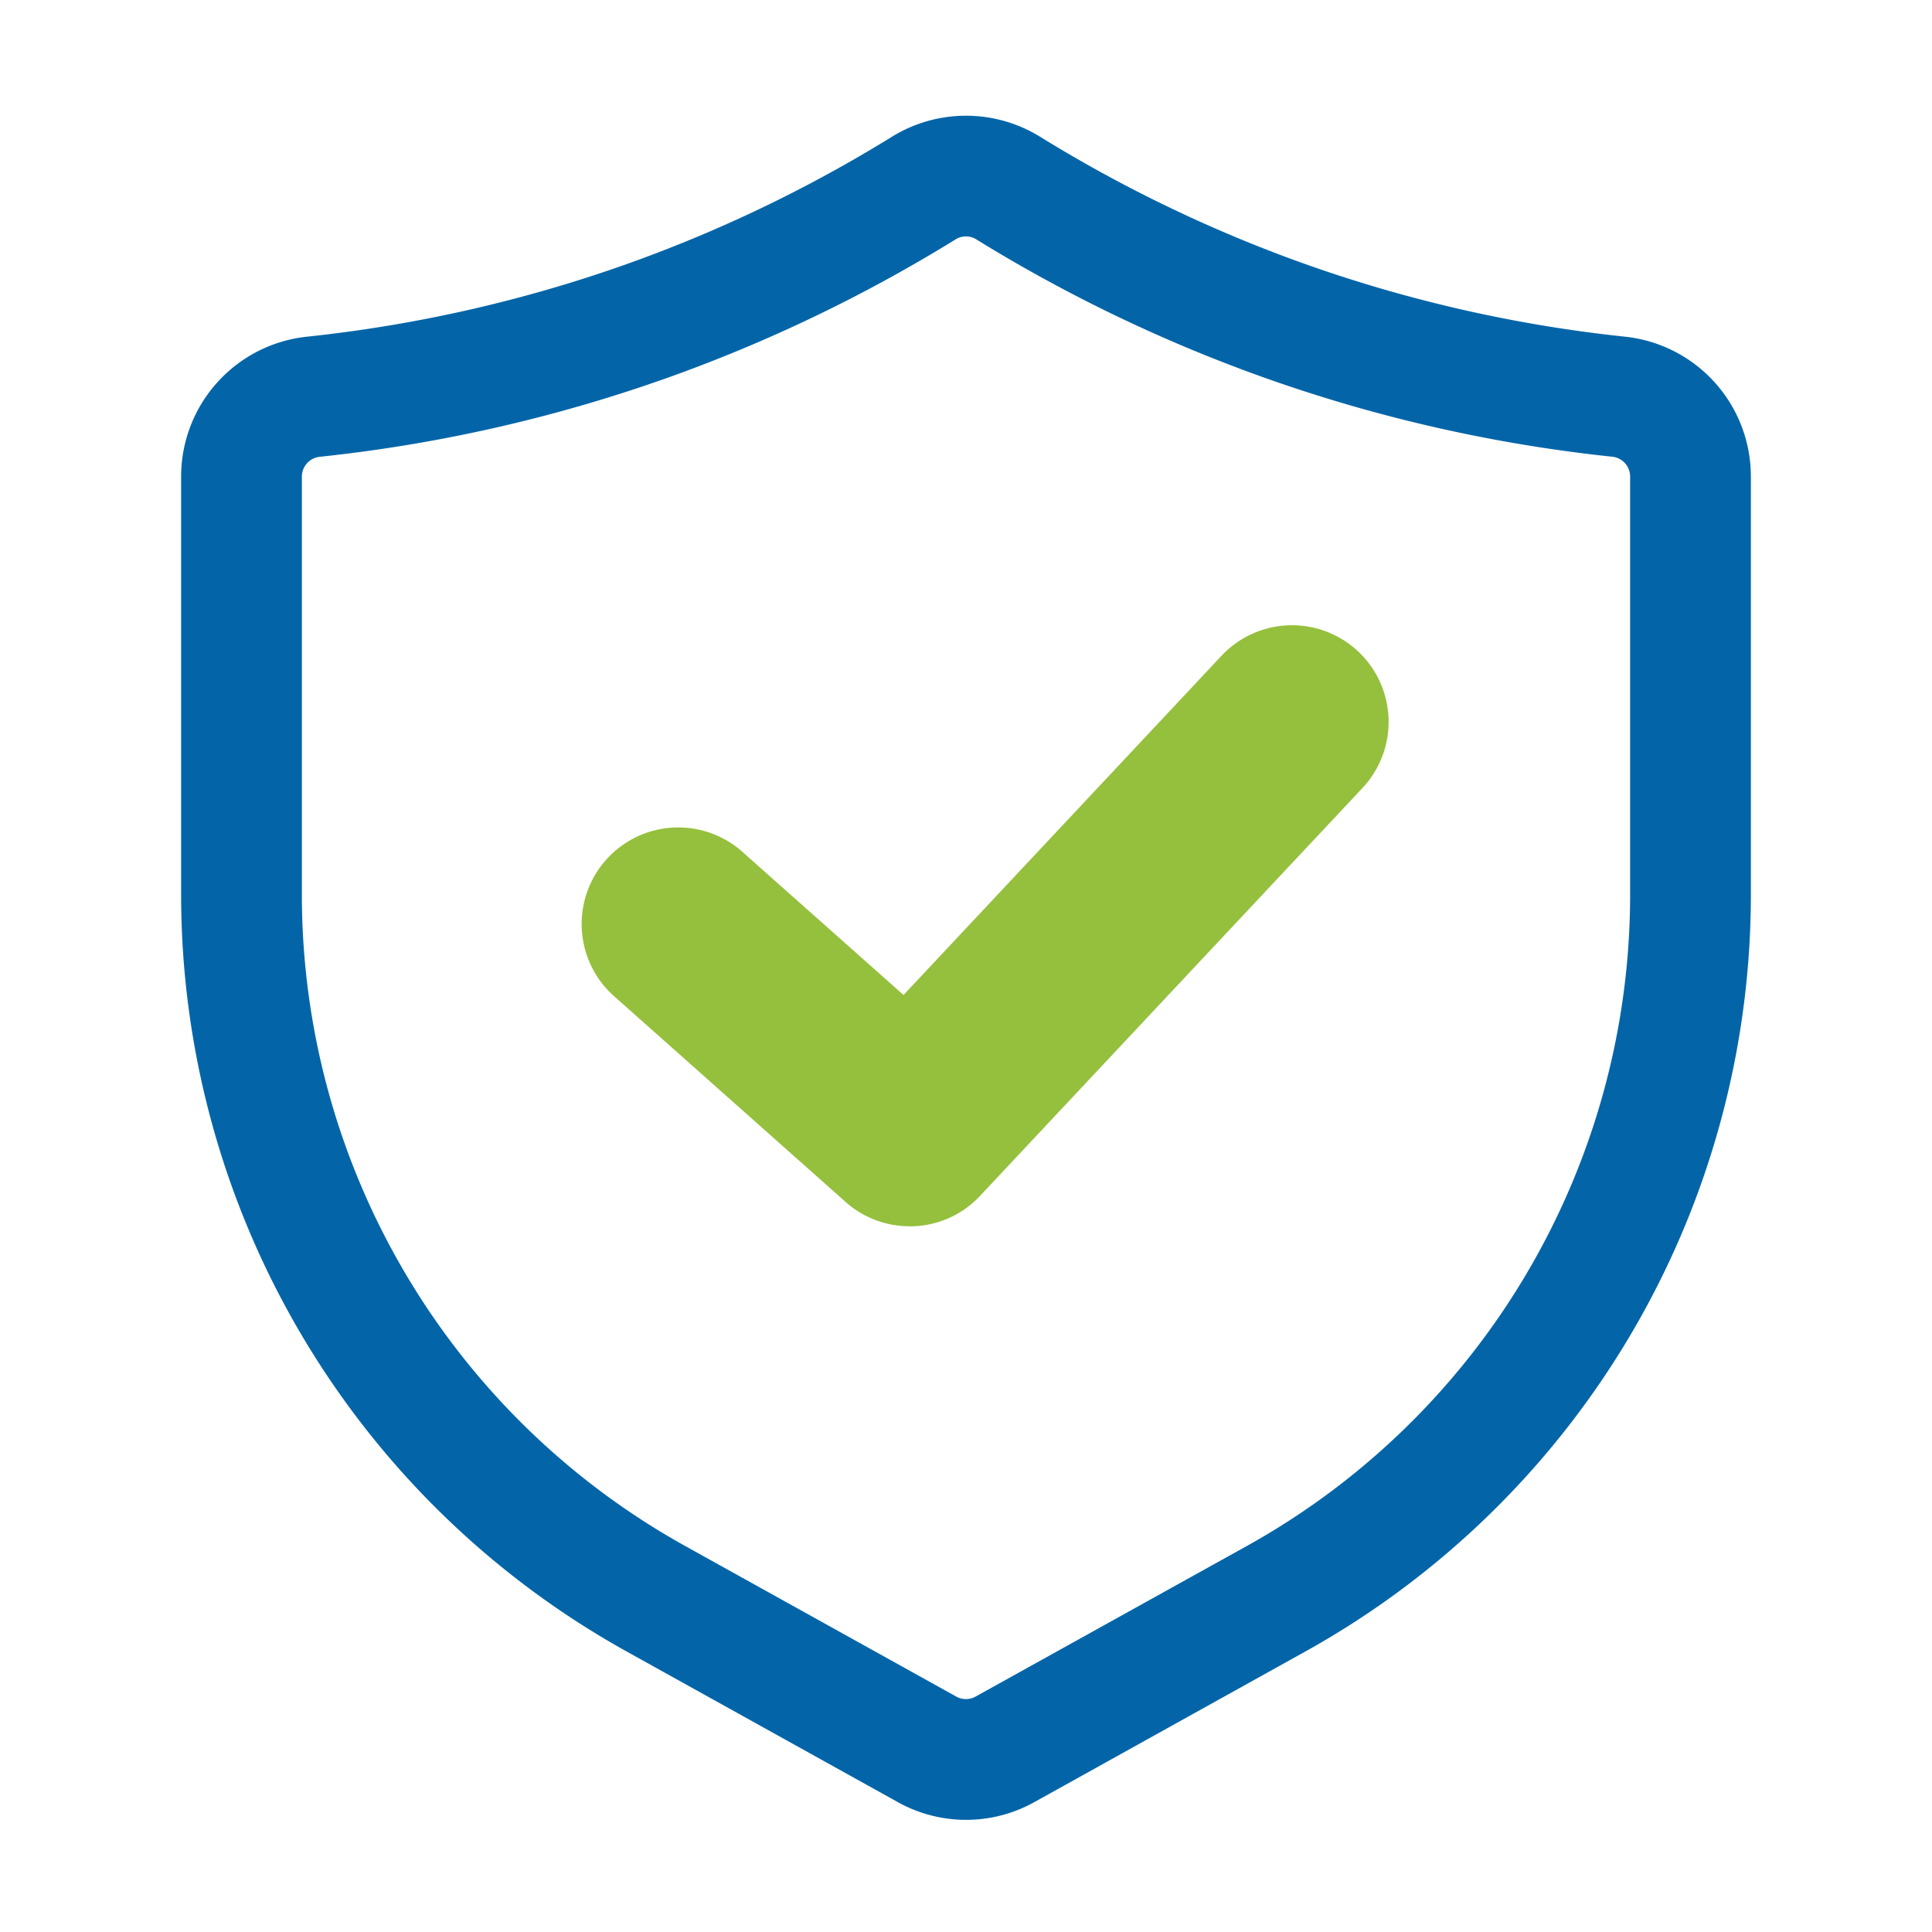 <svg xmlns="http://www.w3.org/2000/svg" version="1.1" xmlns:xlink="http://www.w3.org/1999/xlink" width="512" height="512" x="0" y="0" viewBox="0 0 24 24" style="enable-background:new 0 0 512 512" xml:space="preserve" class=""><g><g data-name="Layer 2"><path fill="#0db561" d="M20.182 4.182a17.303 17.303 0 0 1-3.932-.889 17.352 17.352 0 0 1-3.338-1.598 1.747 1.747 0 0 0-1.824 0A17.35 17.35 0 0 1 7.75 3.293a17.303 17.303 0 0 1-3.932.889A1.747 1.747 0 0 0 2.25 5.92v5.196a10.757 10.757 0 0 0 5.53 9.397l3.37 1.872a1.74 1.74 0 0 0 1.7 0l3.37-1.872a10.757 10.757 0 0 0 5.53-9.397V5.92a1.747 1.747 0 0 0-1.568-1.738z" opacity="0" data-original="#0db561" class=""></path><path fill="#95c03d" d="M11.3 15.233a1.193 1.193 0 0 1-.797-.303l-2.85-2.533a1.2 1.2 0 1 1 1.594-1.793l1.977 1.756 3.95-4.214a1.201 1.201 0 0 1 1.696-.055 1.201 1.201 0 0 1 .056 1.697l-4.75 5.066a1.193 1.193 0 0 1-.876.38z" opacity="1" data-original="#ffffff" class=""></path><path fill="#0365a8" d="M12 22.607a1.745 1.745 0 0 1-.85-.222l-3.37-1.872a10.757 10.757 0 0 1-5.53-9.397V5.92a1.747 1.747 0 0 1 1.568-1.738 17.303 17.303 0 0 0 3.932-.889 17.328 17.328 0 0 0 3.336-1.598 1.751 1.751 0 0 1 1.828 0 17.355 17.355 0 0 0 3.336 1.598 17.303 17.303 0 0 0 3.932.889A1.747 1.747 0 0 1 21.75 5.92v5.196a10.757 10.757 0 0 1-5.53 9.397l-3.37 1.873a1.743 1.743 0 0 1-.85.221zm0-19.67a.239.239 0 0 0-.125.034A18.863 18.863 0 0 1 8.25 4.708a18.77 18.77 0 0 1-4.273.966.248.248 0 0 0-.227.247v5.196a9.255 9.255 0 0 0 4.758 8.086l3.37 1.872a.247.247 0 0 0 .242 0l3.372-1.872a9.255 9.255 0 0 0 4.758-8.086V5.92a.248.248 0 0 0-.227-.247 18.77 18.77 0 0 1-4.273-.966 18.863 18.863 0 0 1-3.625-1.735.235.235 0 0 0-.125-.035z" opacity="1" data-original="#1a352b" class=""></path></g></g></svg>